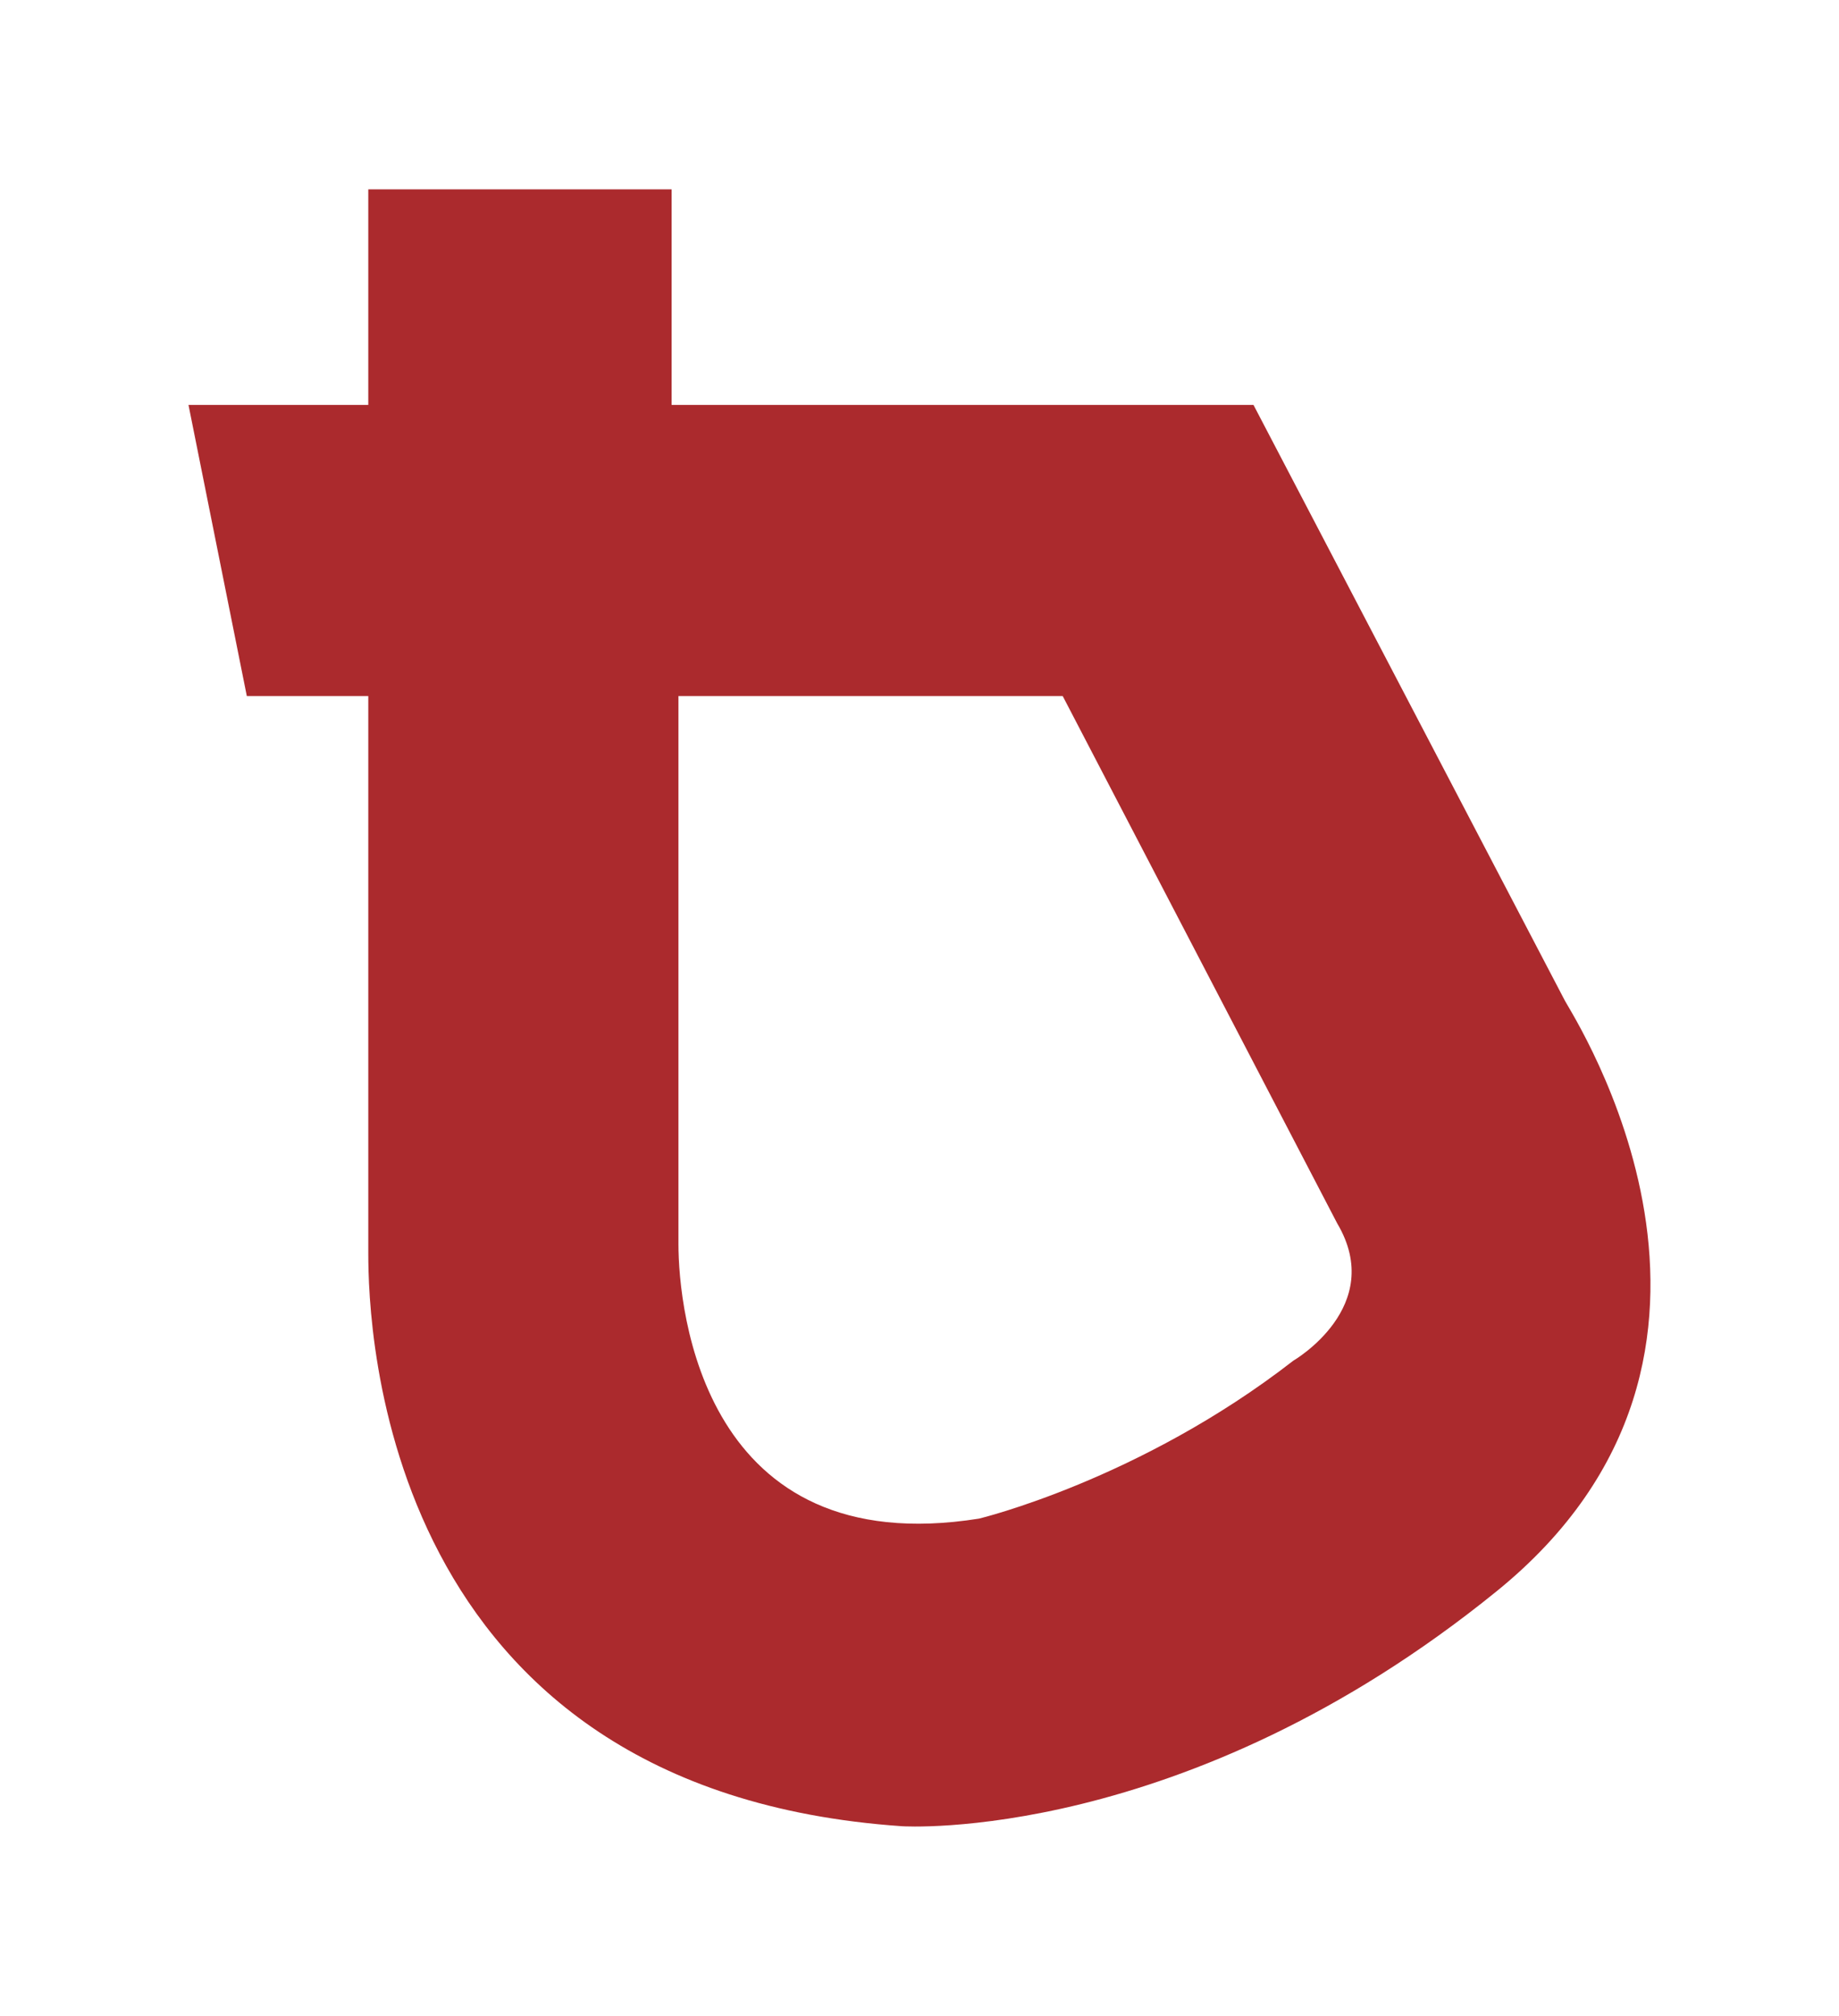 <?xml version="1.0" encoding="utf-8"?>
<svg version="1.1" xmlns="http://www.w3.org/2000/svg" xmlns:xlink="http://www.w3.org/1999/xlink" x="0px" y="0px"
	 viewBox="0 0 378.35 414.49" style="enable-background:new 0 0 378.35 414.49;" xml:space="preserve">
<g>
	<rect fill="transparent" width="378.35" height="414.49"/>
	<path fill="#AB2A2D" d="M321.98,205.8c-1.64-3.14-64.09-122.54-64.09-122.54H138.17V38.93h-62.4v44.33H38.78l12,59.86h24.99
		c0,0,0,99.67,0,114.64c0,14.96,2.54,110.4,109.84,117.74c0,0,58.03,3.79,122.26-48.28C368.64,278.02,323.62,208.94,321.98,205.8z
		 M266.08,279.78c-31.62,24.56-64.66,32.47-64.66,32.47c-56.75,9.04-61.84-42.92-61.84-56.47s0-112.66,0-112.66h79.06l56.47,108.42
		C285.28,268.68,266.08,279.78,266.08,279.78z"/>
</g>
</svg>
